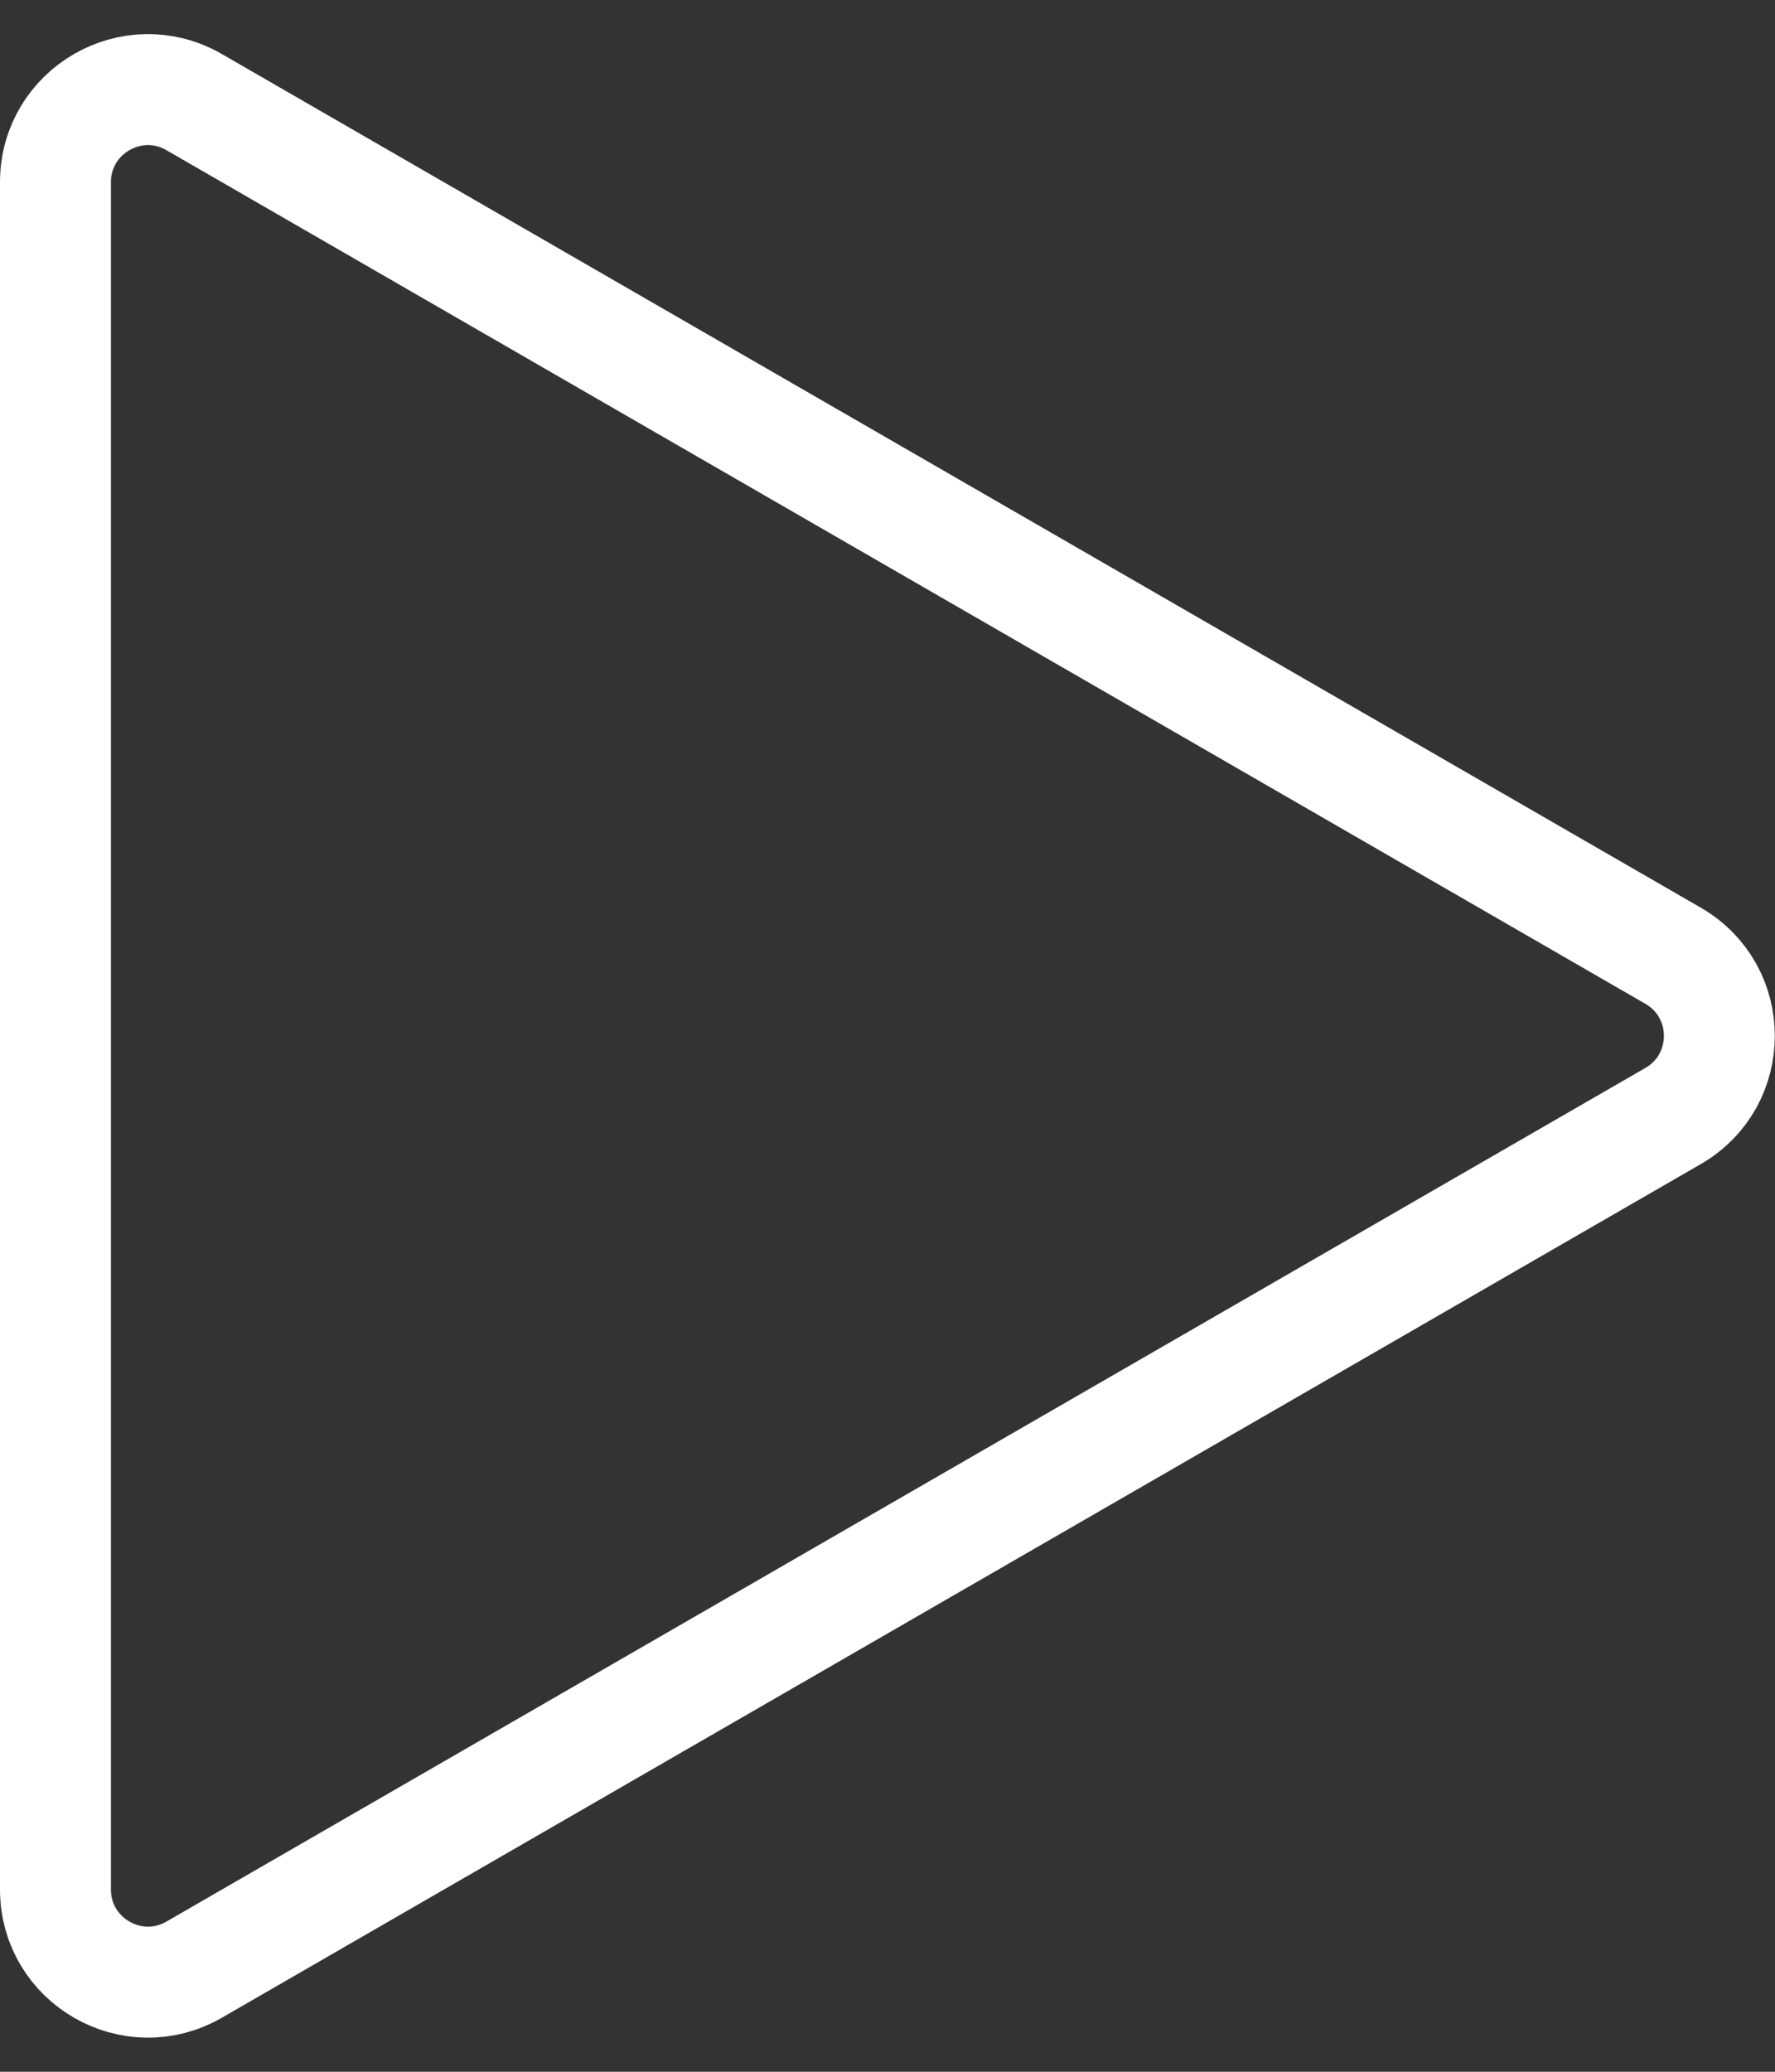 <svg width="24" height="28" viewBox="0 0 24 28" fill="none" xmlns="http://www.w3.org/2000/svg">
<rect x="0" y="0" width="24" height="28" fill="#333333" stroke="none"/>
<path d="M22.622 12.917C23.456 13.398 23.456 14.602 22.622 15.083L2.625 26.62C1.791 27.101 0.75 26.499 0.75 25.537L0.75 2.463C0.75 1.501 1.791 0.899 2.625 1.38L22.622 12.917Z" stroke="white" stroke-width="1.5"/>
</svg>
